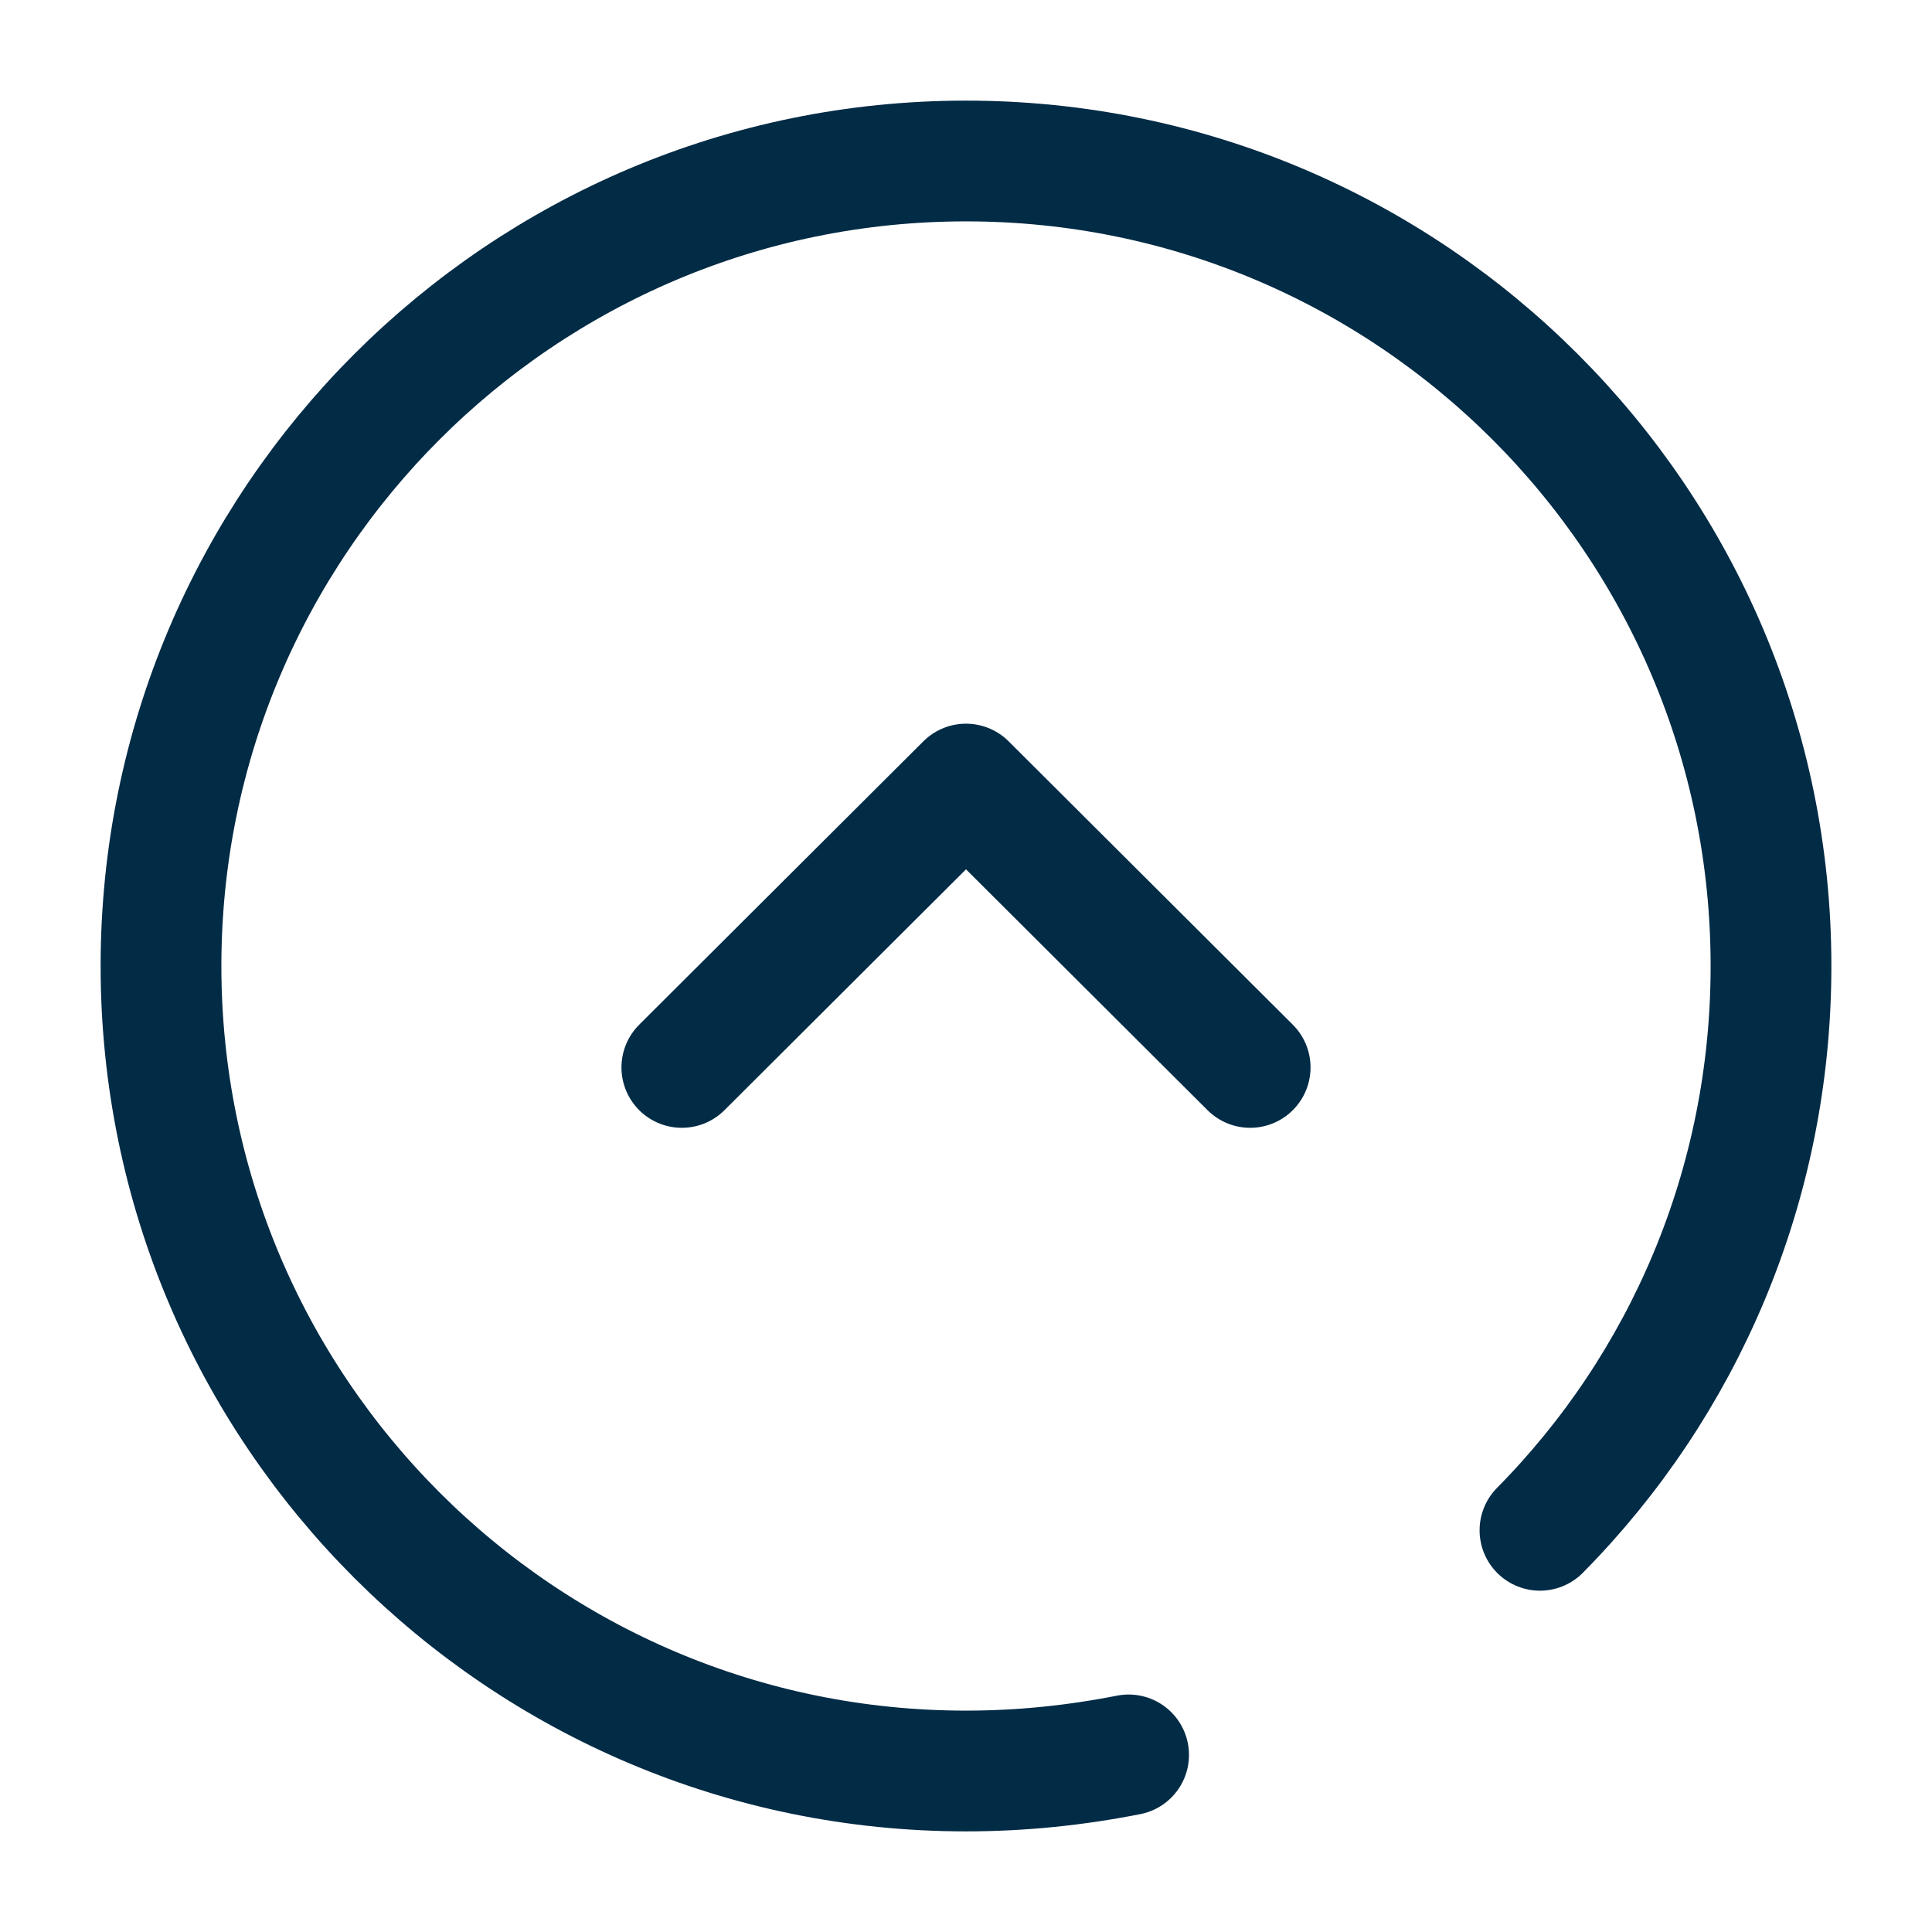 <svg width="24" height="24" viewBox="0 0 24 24" fill="none" xmlns="http://www.w3.org/2000/svg"><path d="M19.13 19.01C20.91 17.21 22 14.73 22 12C22 6.48 17.52 2 12 2C6.48 2 2 6.48 2 12C2 17.52 6.48 22 12 22C12.69 22 13.36 21.93 14.02 21.8" stroke="#022B45" stroke-width="1.5" stroke-miterlimit="10" stroke-linecap="round" stroke-linejoin="round"/><path d="M15.53 13.26L12 9.74L8.47 13.26" stroke="#022B45" stroke-width="1.5" stroke-linecap="round" stroke-linejoin="round"/></svg>